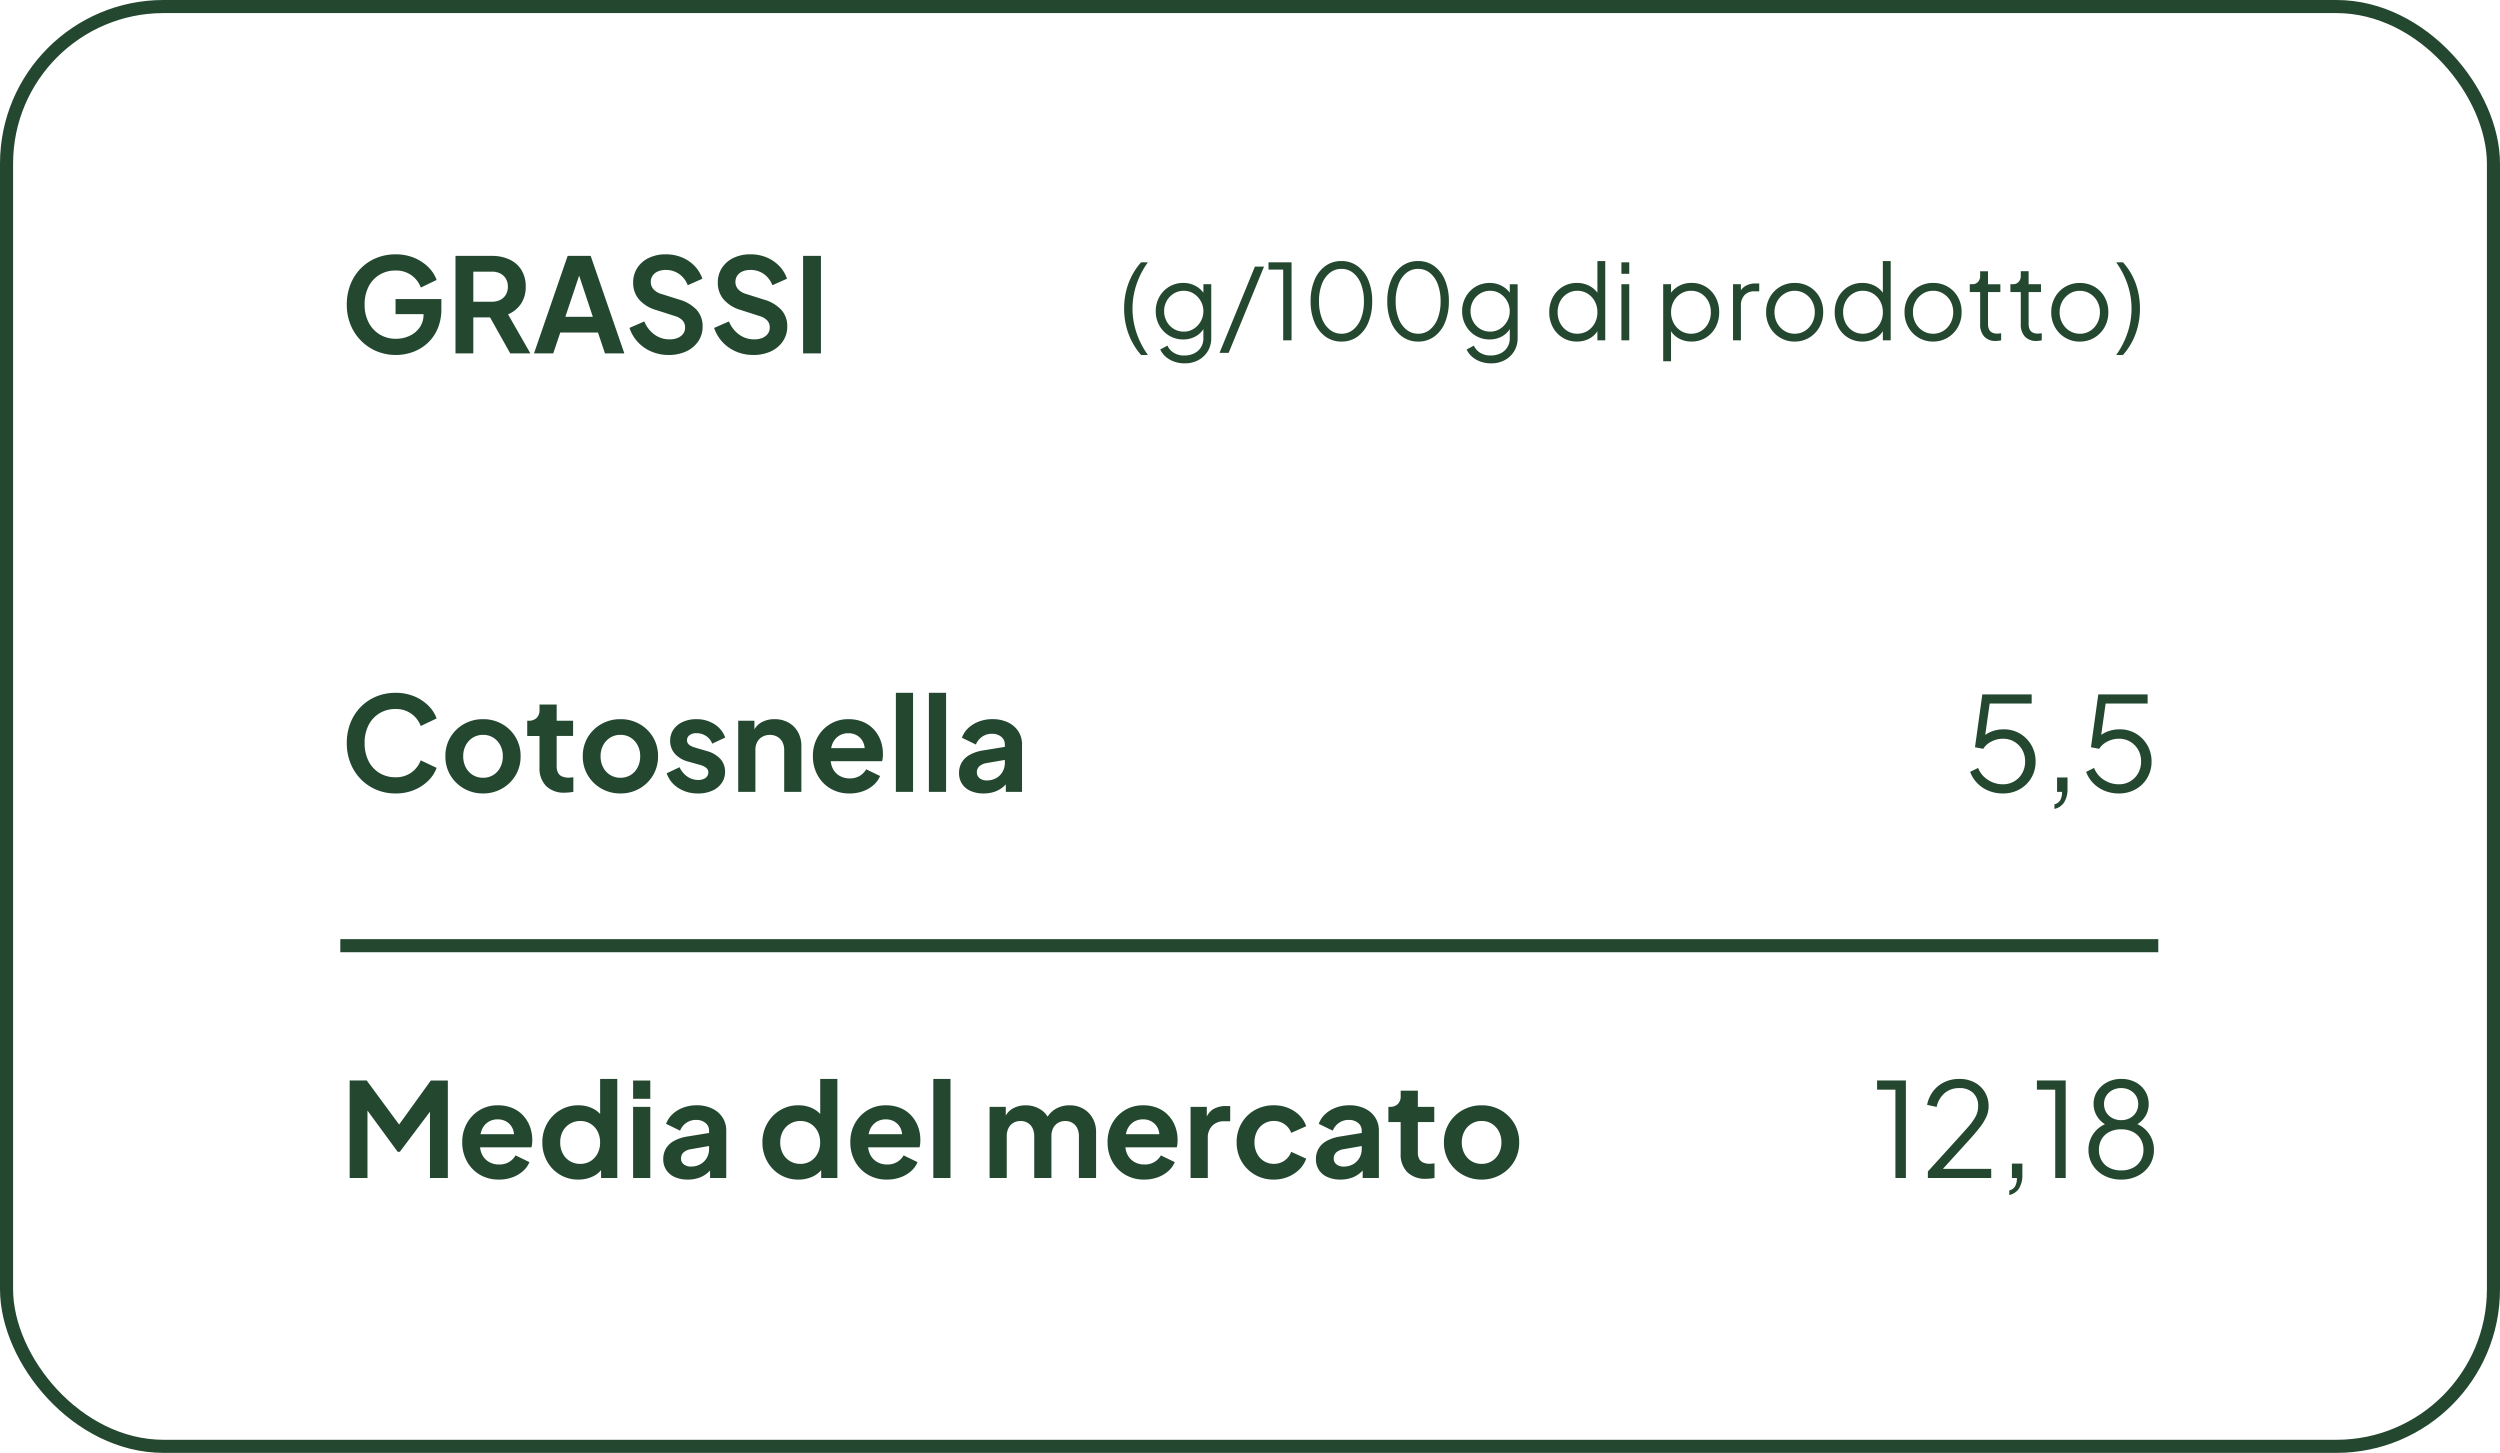 <svg xmlns="http://www.w3.org/2000/svg" width="382" height="222" viewBox="0 0 382 222"><g id="Raggruppa_438" data-name="Raggruppa 438" transform="translate(8526.286 -16466.5)"><path id="Tracciato_784" data-name="Tracciato 784" d="M8.44.24A7.464,7.464,0,0,1,5.487-.338,7.176,7.176,0,0,1,3.122-1.953,7.439,7.439,0,0,1,1.553-4.39,8.147,8.147,0,0,1,.99-7.455a8.3,8.3,0,0,1,.555-3.072,7.268,7.268,0,0,1,1.563-2.44,7.117,7.117,0,0,1,2.365-1.6,7.588,7.588,0,0,1,2.967-.57,7.257,7.257,0,0,1,2.865.54,6.68,6.68,0,0,1,2.153,1.427,5.229,5.229,0,0,1,1.258,1.948l-2.43,1.155a4.007,4.007,0,0,0-1.425-1.865,3.992,3.992,0,0,0-2.42-.73,4.608,4.608,0,0,0-2.47.66A4.483,4.483,0,0,0,4.307-10.18a5.936,5.936,0,0,0-.592,2.725,5.987,5.987,0,0,0,.592,2.73A4.451,4.451,0,0,0,5.97-2.892a4.622,4.622,0,0,0,2.47.658,4,4,0,0,0,2.42-.727,3.992,3.992,0,0,0,1.425-1.862l2.43,1.155a5.238,5.238,0,0,1-1.258,1.943A6.68,6.68,0,0,1,11.3-.3,7.257,7.257,0,0,1,8.44.24Zm13.375,0a5.8,5.8,0,0,1-2.9-.738A5.613,5.613,0,0,1,16.83-2.52a5.542,5.542,0,0,1-.775-2.92,5.523,5.523,0,0,1,.772-2.92A5.624,5.624,0,0,1,18.9-10.373a5.811,5.811,0,0,1,2.91-.737,5.785,5.785,0,0,1,2.9.735,5.6,5.6,0,0,1,2.068,2.01,5.546,5.546,0,0,1,.77,2.925,5.538,5.538,0,0,1-.778,2.925A5.635,5.635,0,0,1,24.7-.5,5.755,5.755,0,0,1,21.815.24Zm0-2.4a2.891,2.891,0,0,0,1.56-.42A2.953,2.953,0,0,0,24.44-3.745a3.6,3.6,0,0,0,.39-1.7,3.526,3.526,0,0,0-.39-1.682,3.031,3.031,0,0,0-1.065-1.16,2.853,2.853,0,0,0-1.56-.427,2.891,2.891,0,0,0-1.567.427,3.03,3.03,0,0,0-1.075,1.16A3.507,3.507,0,0,0,18.78-5.44a3.581,3.581,0,0,0,.393,1.7A2.952,2.952,0,0,0,20.247-2.58,2.93,2.93,0,0,0,21.815-2.16ZM34.305.12A3.864,3.864,0,0,1,31.448-.892a3.843,3.843,0,0,1-1.013-2.842v-4.81H28.56V-10.87h.2A1.7,1.7,0,0,0,30-11.3a1.639,1.639,0,0,0,.438-1.227v-.825H33.06v2.48h2.51v2.325H33.06v4.66a2.077,2.077,0,0,0,.19.935,1.242,1.242,0,0,0,.6.575,2.44,2.44,0,0,0,1.042.2,3.245,3.245,0,0,0,.335-.02l.38-.04V0q-.285.045-.645.082A6.41,6.41,0,0,1,34.305.12Zm8.5.12a5.8,5.8,0,0,1-2.9-.738A5.613,5.613,0,0,1,37.825-2.52a5.542,5.542,0,0,1-.775-2.92,5.523,5.523,0,0,1,.772-2.92A5.624,5.624,0,0,1,39.9-10.373a5.811,5.811,0,0,1,2.91-.737,5.785,5.785,0,0,1,2.9.735,5.6,5.6,0,0,1,2.068,2.01,5.546,5.546,0,0,1,.77,2.925,5.538,5.538,0,0,1-.778,2.925A5.635,5.635,0,0,1,45.7-.5,5.755,5.755,0,0,1,42.81.24Zm0-2.4a2.891,2.891,0,0,0,1.56-.42,2.953,2.953,0,0,0,1.065-1.165,3.6,3.6,0,0,0,.39-1.7,3.526,3.526,0,0,0-.39-1.682,3.031,3.031,0,0,0-1.065-1.16,2.853,2.853,0,0,0-1.56-.427,2.891,2.891,0,0,0-1.567.427,3.03,3.03,0,0,0-1.075,1.16,3.507,3.507,0,0,0-.393,1.682,3.581,3.581,0,0,0,.393,1.7A2.952,2.952,0,0,0,41.243-2.58,2.93,2.93,0,0,0,42.81-2.16ZM54.67.24a5.443,5.443,0,0,1-3.022-.833A4.283,4.283,0,0,1,49.87-2.84l1.965-.93a3.546,3.546,0,0,0,1.178,1.425,2.838,2.838,0,0,0,1.657.52,1.869,1.869,0,0,0,1.14-.312,1,1,0,0,0,.42-.848.815.815,0,0,0-.17-.53,1.433,1.433,0,0,0-.455-.36,3.107,3.107,0,0,0-.635-.245l-1.78-.5a4.124,4.124,0,0,1-2.08-1.218A2.908,2.908,0,0,1,50.4-7.785a3.013,3.013,0,0,1,.51-1.745,3.384,3.384,0,0,1,1.42-1.163,4.924,4.924,0,0,1,2.075-.417,5.037,5.037,0,0,1,2.725.74A4,4,0,0,1,58.81-8.3l-1.985.93a2.387,2.387,0,0,0-.94-1.17A2.647,2.647,0,0,0,54.4-8.97a1.666,1.666,0,0,0-1.042.3.942.942,0,0,0-.382.785.838.838,0,0,0,.16.515,1.228,1.228,0,0,0,.455.36,4.261,4.261,0,0,0,.665.255L56-6.24a4.336,4.336,0,0,1,2.068,1.2,2.839,2.839,0,0,1,.722,1.963,2.947,2.947,0,0,1-.52,1.73A3.462,3.462,0,0,1,56.83-.18,5.16,5.16,0,0,1,54.67.24ZM60.8,0V-10.87h2.475v2.14l-.205-.38a2.866,2.866,0,0,1,1.25-1.5,3.949,3.949,0,0,1,2.02-.5,4.293,4.293,0,0,1,2.14.52,3.735,3.735,0,0,1,1.447,1.445A4.286,4.286,0,0,1,70.45-7V0H67.825V-6.38a2.6,2.6,0,0,0-.275-1.24,1.992,1.992,0,0,0-.771-.8,2.238,2.238,0,0,0-1.142-.288,2.286,2.286,0,0,0-1.151.288,1.989,1.989,0,0,0-.783.8,2.585,2.585,0,0,0-.278,1.237V0ZM77.815.24a5.594,5.594,0,0,1-2.942-.76A5.3,5.3,0,0,1,72.91-2.575a5.968,5.968,0,0,1-.7-2.885,5.816,5.816,0,0,1,.718-2.907,5.382,5.382,0,0,1,1.94-2.008,5.247,5.247,0,0,1,2.757-.735,5.7,5.7,0,0,1,2.243.415,4.717,4.717,0,0,1,1.655,1.153A5.106,5.106,0,0,1,82.555-7.85,5.836,5.836,0,0,1,82.91-5.8q0,.29-.028.585a2.656,2.656,0,0,1-.1.525h-8.4v-2h6.91l-1.245.93a2.881,2.881,0,0,0-.077-1.64,2.358,2.358,0,0,0-.885-1.14,2.523,2.523,0,0,0-1.463-.42,2.614,2.614,0,0,0-1.467.415,2.586,2.586,0,0,0-.963,1.2,4.219,4.219,0,0,0-.26,1.9A3.472,3.472,0,0,0,75.2-3.668a2.67,2.67,0,0,0,1.04,1.185,3,3,0,0,0,1.6.422,2.887,2.887,0,0,0,1.522-.38,2.811,2.811,0,0,0,.993-1.01l2.12,1.025a3.715,3.715,0,0,1-1,1.383A5,5,0,0,1,79.863-.1,5.937,5.937,0,0,1,77.815.24ZM84.89,0V-15.14h2.625V0Zm5.045,0V-15.14H92.56V0ZM98.29.24a4.777,4.777,0,0,1-1.985-.383A2.985,2.985,0,0,1,95-1.227a2.957,2.957,0,0,1-.46-1.658,3.164,3.164,0,0,1,.405-1.6,3.238,3.238,0,0,1,1.247-1.185,6.212,6.212,0,0,1,2.112-.68l3.555-.58v1.99L98.8-4.41a2.277,2.277,0,0,0-1.152.493,1.22,1.22,0,0,0-.382.942,1.074,1.074,0,0,0,.427.89,1.686,1.686,0,0,0,1.073.335,2.879,2.879,0,0,0,1.455-.358,2.552,2.552,0,0,0,.973-.97,2.693,2.693,0,0,0,.347-1.352V-7.24A1.476,1.476,0,0,0,101-8.41a2.156,2.156,0,0,0-1.452-.465,2.518,2.518,0,0,0-1.488.453,2.644,2.644,0,0,0-.942,1.187l-2.14-1.04a3.781,3.781,0,0,1,1-1.5,4.9,4.9,0,0,1,1.633-.987,5.791,5.791,0,0,1,2.04-.352,5.382,5.382,0,0,1,2.353.49,3.833,3.833,0,0,1,1.592,1.36,3.6,3.6,0,0,1,.57,2.02V0H101.69V-1.855l.565-.035a4.681,4.681,0,0,1-1.012,1.165,4.128,4.128,0,0,1-1.32.72A5.155,5.155,0,0,1,98.29.24Z" transform="translate(-8474.286 16587.5)" fill="#244730"></path><path id="Tracciato_783" data-name="Tracciato 783" d="M8.5.24A7.518,7.518,0,0,1,5.54-.338,7.322,7.322,0,0,1,3.153-1.953,7.417,7.417,0,0,1,1.56-4.39,8.053,8.053,0,0,1,.99-7.455a8.3,8.3,0,0,1,.555-3.072,7.268,7.268,0,0,1,1.563-2.44,7.117,7.117,0,0,1,2.365-1.6,7.588,7.588,0,0,1,2.967-.57,7.257,7.257,0,0,1,2.865.54,6.68,6.68,0,0,1,2.153,1.427,5.229,5.229,0,0,1,1.258,1.948L12.3-10.06a3.977,3.977,0,0,0-1.428-1.877,4.03,4.03,0,0,0-2.432-.727,4.608,4.608,0,0,0-2.47.66A4.483,4.483,0,0,0,4.307-10.18a5.936,5.936,0,0,0-.592,2.725,5.8,5.8,0,0,0,.615,2.73A4.589,4.589,0,0,0,6.023-2.892,4.66,4.66,0,0,0,8.5-2.235a4.84,4.84,0,0,0,2.09-.453,3.843,3.843,0,0,0,1.543-1.285,3.353,3.353,0,0,0,.582-1.973V-7.08L13.96-6H8.44V-8.3h7v1.5a7.52,7.52,0,0,1-.58,3.05,6.412,6.412,0,0,1-1.568,2.212A6.625,6.625,0,0,1,11.06-.205,7.551,7.551,0,0,1,8.5.24ZM17.6,0V-14.9H23.15a6.263,6.263,0,0,1,2.688.547,4.235,4.235,0,0,1,1.83,1.6,4.716,4.716,0,0,1,.663,2.562A4.56,4.56,0,0,1,27.6-7.573a4.363,4.363,0,0,1-1.972,1.6L29.045,0h-3.08L22.3-6.54l1.77,1.04H20.32V0ZM20.32-7.9h2.865a2.676,2.676,0,0,0,1.275-.287,2.1,2.1,0,0,0,.843-.8,2.339,2.339,0,0,0,.3-1.2,2.356,2.356,0,0,0-.3-1.215,2.1,2.1,0,0,0-.843-.8,2.676,2.676,0,0,0-1.275-.287H20.32ZM29.595,0l5.14-14.9h3.52L43.4,0H40.44L39.37-3.19H33.61L32.535,0Zm4.79-5.59h4.2L36.12-13.01h.75ZM50.165.24a6.6,6.6,0,0,1-2.618-.518,6.044,6.044,0,0,1-2.08-1.45,5.9,5.9,0,0,1-1.283-2.168l2.265-.99a4.616,4.616,0,0,0,1.568,2.018,3.872,3.872,0,0,0,2.3.722,3.134,3.134,0,0,0,1.247-.227A1.947,1.947,0,0,0,52.385-3a1.559,1.559,0,0,0,.295-.947,1.558,1.558,0,0,0-.39-1.092,2.609,2.609,0,0,0-1.18-.673l-2.86-.92a5.425,5.425,0,0,1-2.618-1.622,3.863,3.863,0,0,1-.887-2.543,4.072,4.072,0,0,1,.632-2.262A4.271,4.271,0,0,1,47.14-14.59a5.846,5.846,0,0,1,2.59-.55,6.343,6.343,0,0,1,2.463.468,5.733,5.733,0,0,1,1.93,1.3,5.263,5.263,0,0,1,1.2,1.96l-2.24.995a3.655,3.655,0,0,0-1.317-1.722,3.477,3.477,0,0,0-2.033-.613,3.017,3.017,0,0,0-1.2.225,1.819,1.819,0,0,0-.807.642,1.674,1.674,0,0,0-.285.968,1.65,1.65,0,0,0,.4,1.1,2.528,2.528,0,0,0,1.21.73l2.735.865a5.763,5.763,0,0,1,2.682,1.59,3.7,3.7,0,0,1,.893,2.52A3.954,3.954,0,0,1,54.7-1.86,4.473,4.473,0,0,1,52.87-.317,6.2,6.2,0,0,1,50.165.24ZM63.1.24a6.6,6.6,0,0,1-2.618-.518,6.044,6.044,0,0,1-2.08-1.45A5.9,5.9,0,0,1,57.12-3.895l2.265-.99a4.616,4.616,0,0,0,1.568,2.018,3.872,3.872,0,0,0,2.3.722A3.134,3.134,0,0,0,64.5-2.372,1.947,1.947,0,0,0,65.32-3a1.559,1.559,0,0,0,.295-.947,1.558,1.558,0,0,0-.39-1.092,2.609,2.609,0,0,0-1.18-.673l-2.86-.92a5.425,5.425,0,0,1-2.618-1.622A3.863,3.863,0,0,1,57.68-10.8a4.072,4.072,0,0,1,.632-2.262,4.271,4.271,0,0,1,1.762-1.528,5.846,5.846,0,0,1,2.59-.55,6.343,6.343,0,0,1,2.463.468,5.733,5.733,0,0,1,1.93,1.3,5.262,5.262,0,0,1,1.2,1.96l-2.24.995A3.655,3.655,0,0,0,64.7-12.142a3.477,3.477,0,0,0-2.033-.613,3.017,3.017,0,0,0-1.2.225,1.819,1.819,0,0,0-.807.642,1.674,1.674,0,0,0-.285.968,1.65,1.65,0,0,0,.4,1.1,2.528,2.528,0,0,0,1.21.73l2.735.865A5.764,5.764,0,0,1,67.4-6.64a3.7,3.7,0,0,1,.893,2.52,3.954,3.954,0,0,1-.662,2.26A4.473,4.473,0,0,1,65.805-.317,6.2,6.2,0,0,1,63.1.24ZM70.715,0V-14.9H73.44V0Z" transform="translate(-8474.286 16520.5)" fill="#244730"></path><path id="Tracciato_786" data-name="Tracciato 786" d="M6.04.24a5.686,5.686,0,0,1-2.15-.4A5.145,5.145,0,0,1,2.16-1.3,4.849,4.849,0,0,1,1.04-3.06l1.22-.6A3.766,3.766,0,0,0,3.77-1.83a4.141,4.141,0,0,0,2.27.67,3.346,3.346,0,0,0,1.75-.46A3.3,3.3,0,0,0,9-2.87a3.575,3.575,0,0,0,.44-1.77,3.537,3.537,0,0,0-.45-1.8A3.347,3.347,0,0,0,7.78-7.67a3.311,3.311,0,0,0-1.72-.45,3.737,3.737,0,0,0-1.81.45A3.041,3.041,0,0,0,3.04-6.58L1.78-6.82,2.9-14.9h7.54v1.4H3.48l.62-.54L3.2-7.68l-.62-.28A3.985,3.985,0,0,1,4.22-9.19a5.2,5.2,0,0,1,1.92-.37,4.785,4.785,0,0,1,2.54.67,4.866,4.866,0,0,1,1.73,1.78,4.916,4.916,0,0,1,.63,2.47,4.835,4.835,0,0,1-.65,2.49A4.722,4.722,0,0,1,8.61-.4,5.123,5.123,0,0,1,6.04.24ZM13.92,2.6V1.9a1.4,1.4,0,0,0,.88-.62A2.464,2.464,0,0,0,15.08,0h-.76V-2.2h1.6V-.52a3.864,3.864,0,0,1-.5,2.09A2.338,2.338,0,0,1,13.92,2.6ZM23.76.24a5.686,5.686,0,0,1-2.15-.4A5.145,5.145,0,0,1,19.88-1.3a4.849,4.849,0,0,1-1.12-1.76l1.22-.6a3.766,3.766,0,0,0,1.51,1.83,4.141,4.141,0,0,0,2.27.67,3.346,3.346,0,0,0,1.75-.46,3.3,3.3,0,0,0,1.21-1.25,3.575,3.575,0,0,0,.44-1.77,3.537,3.537,0,0,0-.45-1.8A3.347,3.347,0,0,0,25.5-7.67a3.311,3.311,0,0,0-1.72-.45,3.737,3.737,0,0,0-1.81.45,3.041,3.041,0,0,0-1.21,1.09L19.5-6.82l1.12-8.08h7.54v1.4H21.2l.62-.54-.9,6.36-.62-.28a3.985,3.985,0,0,1,1.64-1.23,5.2,5.2,0,0,1,1.92-.37,4.785,4.785,0,0,1,2.54.67,4.866,4.866,0,0,1,1.73,1.78,4.916,4.916,0,0,1,.63,2.47,4.835,4.835,0,0,1-.65,2.49A4.722,4.722,0,0,1,26.33-.4,5.123,5.123,0,0,1,23.76.24Z" transform="translate(-8226.287 16587.5)" fill="#244730"></path><path id="Tracciato_787" data-name="Tracciato 787" d="M3.62,0V-13.5H.82v-1.4h4.4V0ZM8.58,0V-1l4.16-4.58q1.22-1.34,1.99-2.22a8.65,8.65,0,0,0,1.15-1.6,3.291,3.291,0,0,0,.38-1.56,2.664,2.664,0,0,0-.78-2.06,2.946,2.946,0,0,0-2.08-.72,3.392,3.392,0,0,0-2.25.76,3.8,3.8,0,0,0-1.23,2.12l-1.46-.32a5.129,5.129,0,0,1,.94-2.1,4.675,4.675,0,0,1,1.7-1.37,5.2,5.2,0,0,1,2.28-.49,4.852,4.852,0,0,1,2.34.54,4.045,4.045,0,0,1,1.57,1.48,4.083,4.083,0,0,1,.57,2.16,3.916,3.916,0,0,1-.35,1.62,8.4,8.4,0,0,1-1.05,1.68q-.7.9-1.8,2.1L10.88-1.4h7.38V0ZM21.02,2.6V1.9a1.4,1.4,0,0,0,.88-.62A2.464,2.464,0,0,0,22.18,0h-.76V-2.2h1.6V-.52a3.864,3.864,0,0,1-.5,2.09A2.338,2.338,0,0,1,21.02,2.6ZM28.04,0V-13.5h-2.8v-1.4h4.4V0ZM38.12.24a5.47,5.47,0,0,1-2.57-.59,4.547,4.547,0,0,1-1.78-1.62,4.274,4.274,0,0,1-.65-2.33,4.226,4.226,0,0,1,.81-2.54A4.2,4.2,0,0,1,36.12-8.4v.42a3.577,3.577,0,0,1-1.64-1.37,3.564,3.564,0,0,1-.58-1.95,3.512,3.512,0,0,1,.56-1.96,4.052,4.052,0,0,1,1.51-1.37,4.473,4.473,0,0,1,2.15-.51,4.605,4.605,0,0,1,2.16.49,3.811,3.811,0,0,1,1.49,1.36,3.644,3.644,0,0,1,.55,1.99,3.421,3.421,0,0,1-.6,1.99,3.889,3.889,0,0,1-1.58,1.33l-.02-.42a4.2,4.2,0,0,1,2.19,1.56,4.226,4.226,0,0,1,.81,2.54,4.274,4.274,0,0,1-.65,2.33A4.547,4.547,0,0,1,40.69-.35,5.47,5.47,0,0,1,38.12.24Zm0-1.4a3.849,3.849,0,0,0,1.78-.39,2.918,2.918,0,0,0,1.19-1.1,3.122,3.122,0,0,0,.43-1.65,3.122,3.122,0,0,0-.43-1.65,2.918,2.918,0,0,0-1.19-1.1,3.849,3.849,0,0,0-1.78-.39,3.911,3.911,0,0,0-1.79.39,2.837,2.837,0,0,0-1.19,1.1,3.18,3.18,0,0,0-.42,1.65,3.18,3.18,0,0,0,.42,1.65,2.837,2.837,0,0,0,1.19,1.1A3.911,3.911,0,0,0,38.12-1.16Zm0-7.68a2.756,2.756,0,0,0,1.32-.31,2.455,2.455,0,0,0,.93-.86,2.351,2.351,0,0,0,.35-1.29,2.3,2.3,0,0,0-.35-1.28,2.483,2.483,0,0,0-.93-.85,2.756,2.756,0,0,0-1.32-.31,2.816,2.816,0,0,0-1.33.31,2.463,2.463,0,0,0-.94.85,2.3,2.3,0,0,0-.35,1.28,2.351,2.351,0,0,0,.35,1.29,2.436,2.436,0,0,0,.94.86A2.816,2.816,0,0,0,38.12-8.84Z" transform="translate(-8240.287 16646.5)" fill="#244730"></path><path id="Tracciato_785" data-name="Tracciato 785" d="M3.36,2.24A10.224,10.224,0,0,1,1.432-1.008a11.05,11.05,0,0,1-.664-3.84A11.03,11.03,0,0,1,1.432-8.7,10.055,10.055,0,0,1,3.36-11.92H4.4A12.6,12.6,0,0,0,2.648-8.512a11.564,11.564,0,0,0-.6,3.664,11.564,11.564,0,0,0,.6,3.664A12.849,12.849,0,0,0,4.4,2.24Zm6.656,1.28a4.7,4.7,0,0,1-1.624-.272A3.982,3.982,0,0,1,7.112,2.5a3.282,3.282,0,0,1-.824-1.1l1.1-.592A2.435,2.435,0,0,0,8.3,1.872a2.917,2.917,0,0,0,1.68.448,3.383,3.383,0,0,0,1.44-.3,2.537,2.537,0,0,0,1.056-.9,2.541,2.541,0,0,0,.4-1.456v-1.9l.192.176A3.227,3.227,0,0,1,11.744-.632a3.8,3.8,0,0,1-1.92.5A4.117,4.117,0,0,1,7.664-.7a4.163,4.163,0,0,1-1.512-1.56A4.387,4.387,0,0,1,5.6-4.448,4.374,4.374,0,0,1,6.152-6.64a4.2,4.2,0,0,1,1.5-1.552,4.1,4.1,0,0,1,2.168-.576,3.81,3.81,0,0,1,1.9.48,3.628,3.628,0,0,1,1.352,1.3l-.192.336v-1.92h1.2v8.24a3.783,3.783,0,0,1-.52,1.976,3.724,3.724,0,0,1-1.44,1.376A4.307,4.307,0,0,1,10.016,3.52ZM9.888-1.328a2.76,2.76,0,0,0,1.5-.424,3.2,3.2,0,0,0,1.08-1.136,3.083,3.083,0,0,0,.408-1.56,3.083,3.083,0,0,0-.408-1.56,3.2,3.2,0,0,0-1.08-1.136,2.76,2.76,0,0,0-1.5-.424,2.869,2.869,0,0,0-1.536.424,3.044,3.044,0,0,0-1.08,1.128A3.168,3.168,0,0,0,6.88-4.448a3.181,3.181,0,0,0,.392,1.56A3.047,3.047,0,0,0,8.344-1.752,2.857,2.857,0,0,0,9.888-1.328ZM15.344,1.92l5.408-13.184h1.392L16.736,1.92ZM25.072,0V-10.8h-2.24v-1.12h3.52V0Zm8.912.192a4.084,4.084,0,0,1-2.472-.776,5.062,5.062,0,0,1-1.656-2.16,8.145,8.145,0,0,1-.592-3.224,8.145,8.145,0,0,1,.592-3.224A5.031,5.031,0,0,1,31.5-11.344a4.078,4.078,0,0,1,2.464-.768,4.078,4.078,0,0,1,2.464.768A5.031,5.031,0,0,1,38.08-9.192a8.145,8.145,0,0,1,.592,3.224,8.3,8.3,0,0,1-.584,3.232,4.969,4.969,0,0,1-1.64,2.16A4.078,4.078,0,0,1,33.984.192Zm0-1.2a2.757,2.757,0,0,0,1.792-.624,4.08,4.08,0,0,0,1.2-1.736,7.159,7.159,0,0,0,.432-2.6,7.159,7.159,0,0,0-.432-2.6,4.019,4.019,0,0,0-1.2-1.728,2.8,2.8,0,0,0-1.808-.616,2.78,2.78,0,0,0-1.792.616,4.019,4.019,0,0,0-1.2,1.728,7.159,7.159,0,0,0-.432,2.6,7.175,7.175,0,0,0,.432,2.592,4.043,4.043,0,0,0,1.208,1.744A2.789,2.789,0,0,0,33.984-1.008ZM45.7.192a4.084,4.084,0,0,1-2.472-.776,5.062,5.062,0,0,1-1.656-2.16,8.145,8.145,0,0,1-.592-3.224,8.145,8.145,0,0,1,.592-3.224,5.031,5.031,0,0,1,1.648-2.152,4.078,4.078,0,0,1,2.464-.768,4.078,4.078,0,0,1,2.464.768,5.031,5.031,0,0,1,1.648,2.152,8.145,8.145,0,0,1,.592,3.224A8.3,8.3,0,0,1,49.8-2.736a4.969,4.969,0,0,1-1.64,2.16A4.078,4.078,0,0,1,45.7.192Zm0-1.2a2.757,2.757,0,0,0,1.792-.624,4.08,4.08,0,0,0,1.2-1.736,7.159,7.159,0,0,0,.432-2.6,7.159,7.159,0,0,0-.432-2.6,4.019,4.019,0,0,0-1.2-1.728,2.8,2.8,0,0,0-1.808-.616,2.78,2.78,0,0,0-1.792.616,4.019,4.019,0,0,0-1.2,1.728,7.159,7.159,0,0,0-.432,2.6,7.175,7.175,0,0,0,.432,2.592A4.043,4.043,0,0,0,43.9-1.632,2.789,2.789,0,0,0,45.7-1.008ZM56.832,3.52a4.7,4.7,0,0,1-1.624-.272,3.982,3.982,0,0,1-1.28-.744,3.282,3.282,0,0,1-.824-1.1l1.1-.592a2.435,2.435,0,0,0,.912,1.056,2.917,2.917,0,0,0,1.68.448,3.383,3.383,0,0,0,1.44-.3,2.537,2.537,0,0,0,1.056-.9,2.541,2.541,0,0,0,.4-1.456v-1.9l.192.176A3.227,3.227,0,0,1,58.56-.632a3.8,3.8,0,0,1-1.92.5A4.117,4.117,0,0,1,54.48-.7a4.163,4.163,0,0,1-1.512-1.56,4.387,4.387,0,0,1-.552-2.184,4.374,4.374,0,0,1,.552-2.192,4.2,4.2,0,0,1,1.5-1.552,4.1,4.1,0,0,1,2.168-.576,3.81,3.81,0,0,1,1.9.48,3.628,3.628,0,0,1,1.352,1.3l-.192.336v-1.92h1.2v8.24a3.783,3.783,0,0,1-.52,1.976,3.724,3.724,0,0,1-1.44,1.376A4.307,4.307,0,0,1,56.832,3.52ZM56.7-1.328a2.76,2.76,0,0,0,1.5-.424,3.2,3.2,0,0,0,1.08-1.136,3.083,3.083,0,0,0,.408-1.56,3.083,3.083,0,0,0-.408-1.56,3.2,3.2,0,0,0-1.08-1.136,2.76,2.76,0,0,0-1.5-.424,2.869,2.869,0,0,0-1.536.424,3.044,3.044,0,0,0-1.08,1.128A3.168,3.168,0,0,0,53.7-4.448a3.181,3.181,0,0,0,.392,1.56A3.047,3.047,0,0,0,55.16-1.752,2.857,2.857,0,0,0,56.7-1.328ZM69.952.192a4.073,4.073,0,0,1-2.16-.584,4.158,4.158,0,0,1-1.512-1.6,4.731,4.731,0,0,1-.552-2.3,4.718,4.718,0,0,1,.552-2.3,4.194,4.194,0,0,1,1.5-1.592,4.062,4.062,0,0,1,2.168-.584,3.984,3.984,0,0,1,1.968.48,3.612,3.612,0,0,1,1.36,1.3l-.192.336v-5.456h1.2V0h-1.2V-1.92l.192.176A3.215,3.215,0,0,1,71.944-.312,3.964,3.964,0,0,1,69.952.192Zm.064-1.2a2.9,2.9,0,0,0,1.56-.432,3.124,3.124,0,0,0,1.1-1.176,3.419,3.419,0,0,0,.408-1.672A3.419,3.419,0,0,0,72.68-5.96a3.124,3.124,0,0,0-1.1-1.176,2.9,2.9,0,0,0-1.56-.432,2.829,2.829,0,0,0-1.536.432A3.039,3.039,0,0,0,67.4-5.968a3.519,3.519,0,0,0-.392,1.68A3.531,3.531,0,0,0,67.4-2.616,3.045,3.045,0,0,0,68.472-1.44,2.818,2.818,0,0,0,70.016-1.008ZM76.752,0V-8.576h1.2V0Zm0-10.16v-1.76h1.2v1.76ZM83.136,3.2V-8.576h1.2v1.92l-.192-.336a3.755,3.755,0,0,1,1.368-1.3,3.938,3.938,0,0,1,1.96-.48,4.062,4.062,0,0,1,2.168.584,4.194,4.194,0,0,1,1.5,1.592,4.718,4.718,0,0,1,.552,2.3,4.731,4.731,0,0,1-.552,2.3,4.178,4.178,0,0,1-1.5,1.6,4.062,4.062,0,0,1-2.168.584,3.964,3.964,0,0,1-1.992-.5,3.215,3.215,0,0,1-1.336-1.432l.192-.176V3.2Zm4.272-4.208a2.818,2.818,0,0,0,1.544-.432,3.045,3.045,0,0,0,1.072-1.176,3.531,3.531,0,0,0,.392-1.672,3.519,3.519,0,0,0-.392-1.68,3.06,3.06,0,0,0-1.072-1.168,2.818,2.818,0,0,0-1.544-.432,2.9,2.9,0,0,0-1.56.432,3.124,3.124,0,0,0-1.1,1.176,3.419,3.419,0,0,0-.408,1.672,3.419,3.419,0,0,0,.408,1.672,3.124,3.124,0,0,0,1.1,1.176A2.9,2.9,0,0,0,87.408-1.008ZM93.808,0V-8.576h1.2v1.408l-.16-.208a2.247,2.247,0,0,1,.92-.96,2.971,2.971,0,0,1,1.5-.352h.544v1.2h-.752a1.981,1.981,0,0,0-1.488.576,2.245,2.245,0,0,0-.56,1.632V0Zm9.424.192a4.271,4.271,0,0,1-2.208-.584,4.321,4.321,0,0,1-1.576-1.6A4.555,4.555,0,0,1,98.864-4.3a4.529,4.529,0,0,1,.576-2.288A4.3,4.3,0,0,1,101-8.184a4.289,4.289,0,0,1,2.232-.584,4.335,4.335,0,0,1,2.232.576,4.177,4.177,0,0,1,1.552,1.584,4.612,4.612,0,0,1,.568,2.3,4.538,4.538,0,0,1-.592,2.328,4.34,4.34,0,0,1-1.576,1.592A4.243,4.243,0,0,1,103.232.192Zm0-1.2a2.9,2.9,0,0,0,1.56-.432,3.109,3.109,0,0,0,1.1-1.184A3.465,3.465,0,0,0,106.3-4.3a3.374,3.374,0,0,0-.408-1.664,3.141,3.141,0,0,0-1.1-1.168,2.9,2.9,0,0,0-1.56-.432,2.9,2.9,0,0,0-1.56.432,3.2,3.2,0,0,0-1.112,1.168,3.322,3.322,0,0,0-.416,1.664,3.412,3.412,0,0,0,.416,1.68,3.17,3.17,0,0,0,1.112,1.184A2.9,2.9,0,0,0,103.232-1.008Zm10.336,1.2a4.073,4.073,0,0,1-2.16-.584,4.158,4.158,0,0,1-1.512-1.6,4.731,4.731,0,0,1-.552-2.3,4.718,4.718,0,0,1,.552-2.3,4.194,4.194,0,0,1,1.5-1.592,4.062,4.062,0,0,1,2.168-.584,3.984,3.984,0,0,1,1.968.48,3.612,3.612,0,0,1,1.36,1.3l-.192.336v-5.456h1.2V0h-1.2V-1.92l.192.176A3.215,3.215,0,0,1,115.56-.312,3.964,3.964,0,0,1,113.568.192Zm.064-1.2a2.9,2.9,0,0,0,1.56-.432,3.124,3.124,0,0,0,1.1-1.176,3.419,3.419,0,0,0,.408-1.672A3.419,3.419,0,0,0,116.3-5.96a3.124,3.124,0,0,0-1.1-1.176,2.9,2.9,0,0,0-1.56-.432,2.829,2.829,0,0,0-1.536.432,3.039,3.039,0,0,0-1.08,1.168,3.519,3.519,0,0,0-.392,1.68,3.531,3.531,0,0,0,.392,1.672,3.045,3.045,0,0,0,1.072,1.176A2.818,2.818,0,0,0,113.632-1.008Zm10.752,1.2a4.271,4.271,0,0,1-2.208-.584,4.321,4.321,0,0,1-1.576-1.6,4.555,4.555,0,0,1-.584-2.312,4.529,4.529,0,0,1,.576-2.288,4.3,4.3,0,0,1,1.56-1.592,4.289,4.289,0,0,1,2.232-.584,4.335,4.335,0,0,1,2.232.576,4.177,4.177,0,0,1,1.552,1.584,4.611,4.611,0,0,1,.568,2.3,4.538,4.538,0,0,1-.592,2.328,4.339,4.339,0,0,1-1.576,1.592A4.243,4.243,0,0,1,124.384.192Zm0-1.2a2.9,2.9,0,0,0,1.56-.432,3.109,3.109,0,0,0,1.1-1.184,3.465,3.465,0,0,0,.408-1.68,3.374,3.374,0,0,0-.408-1.664,3.141,3.141,0,0,0-1.1-1.168,2.9,2.9,0,0,0-1.56-.432,2.9,2.9,0,0,0-1.56.432,3.2,3.2,0,0,0-1.112,1.168A3.322,3.322,0,0,0,121.3-4.3a3.412,3.412,0,0,0,.416,1.68,3.17,3.17,0,0,0,1.112,1.184A2.9,2.9,0,0,0,124.384-1.008ZM133.968.1a2.3,2.3,0,0,1-1.776-.672,2.719,2.719,0,0,1-.624-1.92v-4.88h-1.584v-1.2h.4a1.1,1.1,0,0,0,.864-.36,1.31,1.31,0,0,0,.32-.9v-.72h1.2v1.984h1.888v1.2h-1.888V-2.5a2.082,2.082,0,0,0,.128.76,1.045,1.045,0,0,0,.44.52,1.593,1.593,0,0,0,.84.192q.128,0,.3-.016t.3-.032V0a3.035,3.035,0,0,1-.432.072Q134.112.1,133.968.1Zm6.208,0A2.3,2.3,0,0,1,138.4-.576a2.719,2.719,0,0,1-.624-1.92v-4.88h-1.584v-1.2h.4a1.1,1.1,0,0,0,.864-.36,1.31,1.31,0,0,0,.32-.9v-.72h1.2v1.984h1.888v1.2h-1.888V-2.5a2.082,2.082,0,0,0,.128.76,1.045,1.045,0,0,0,.44.52,1.593,1.593,0,0,0,.84.192q.128,0,.3-.016t.3-.032V0a3.035,3.035,0,0,1-.432.072Q140.32.1,140.176.1Zm6.624.1a4.271,4.271,0,0,1-2.208-.584,4.321,4.321,0,0,1-1.576-1.6,4.555,4.555,0,0,1-.584-2.312,4.529,4.529,0,0,1,.576-2.288,4.3,4.3,0,0,1,1.56-1.592,4.289,4.289,0,0,1,2.232-.584,4.335,4.335,0,0,1,2.232.576,4.176,4.176,0,0,1,1.552,1.584,4.611,4.611,0,0,1,.568,2.3,4.538,4.538,0,0,1-.592,2.328,4.34,4.34,0,0,1-1.576,1.592A4.244,4.244,0,0,1,146.8.192Zm0-1.2a2.9,2.9,0,0,0,1.56-.432,3.109,3.109,0,0,0,1.1-1.184,3.465,3.465,0,0,0,.408-1.68,3.374,3.374,0,0,0-.408-1.664,3.141,3.141,0,0,0-1.1-1.168,2.9,2.9,0,0,0-1.56-.432,2.9,2.9,0,0,0-1.56.432,3.2,3.2,0,0,0-1.112,1.168,3.322,3.322,0,0,0-.416,1.664,3.412,3.412,0,0,0,.416,1.68A3.17,3.17,0,0,0,145.24-1.44,2.9,2.9,0,0,0,146.8-1.008Zm5.552,3.248A12.849,12.849,0,0,0,154.1-1.184a11.565,11.565,0,0,0,.6-3.664,11.565,11.565,0,0,0-.6-3.664,12.6,12.6,0,0,0-1.752-3.408h1.04A9.8,9.8,0,0,1,155.328-8.7a11.151,11.151,0,0,1,.656,3.848,11.171,11.171,0,0,1-.656,3.84,9.959,9.959,0,0,1-1.936,3.248Z" transform="translate(-8355.287 16518.5)" fill="#244730"></path><path id="Tracciato_788" data-name="Tracciato 788" d="M1.43,0V-14.9h2.6L9.615-7.32H8.37l5.46-7.58h2.6V0H13.7V-11.8l1.06.26L9.09-4H8.77L3.25-11.535l.9-.26V0ZM24.235.24a5.594,5.594,0,0,1-2.942-.76A5.3,5.3,0,0,1,19.33-2.575a5.968,5.968,0,0,1-.7-2.885,5.817,5.817,0,0,1,.717-2.907,5.382,5.382,0,0,1,1.94-2.008,5.247,5.247,0,0,1,2.757-.735,5.7,5.7,0,0,1,2.243.415,4.717,4.717,0,0,1,1.655,1.153A5.106,5.106,0,0,1,28.975-7.85,5.836,5.836,0,0,1,29.33-5.8q0,.29-.027.585a2.657,2.657,0,0,1-.1.525h-8.4v-2h6.91l-1.245.93a2.881,2.881,0,0,0-.077-1.64,2.358,2.358,0,0,0-.885-1.14,2.523,2.523,0,0,0-1.462-.42,2.614,2.614,0,0,0-1.468.415,2.586,2.586,0,0,0-.962,1.2,4.219,4.219,0,0,0-.26,1.9,3.472,3.472,0,0,0,.268,1.773,2.67,2.67,0,0,0,1.04,1.185,3,3,0,0,0,1.6.422,2.887,2.887,0,0,0,1.522-.38,2.811,2.811,0,0,0,.993-1.01L28.9-2.425a3.715,3.715,0,0,1-1,1.383A5,5,0,0,1,26.283-.1,5.937,5.937,0,0,1,24.235.24Zm12.14,0a5.344,5.344,0,0,1-2.82-.752A5.437,5.437,0,0,1,31.59-2.557a5.812,5.812,0,0,1-.72-2.878A5.748,5.748,0,0,1,31.6-8.323a5.522,5.522,0,0,1,1.97-2.035,5.284,5.284,0,0,1,2.792-.752,4.851,4.851,0,0,1,2.213.487A3.82,3.82,0,0,1,40.1-9.265l-.4.555v-6.43H42.32V0H39.845V-2.1l.27.52A3.581,3.581,0,0,1,38.557-.225,5.1,5.1,0,0,1,36.375.24Zm.29-2.4a2.93,2.93,0,0,0,1.567-.42,2.938,2.938,0,0,0,1.073-1.162,3.585,3.585,0,0,0,.39-1.693,3.585,3.585,0,0,0-.39-1.693A2.938,2.938,0,0,0,38.232-8.29a2.93,2.93,0,0,0-1.567-.42,2.984,2.984,0,0,0-1.583.427,2.981,2.981,0,0,0-1.1,1.16A3.518,3.518,0,0,0,33.6-5.435a3.566,3.566,0,0,0,.392,1.693A2.915,2.915,0,0,0,35.08-2.58,3.02,3.02,0,0,0,36.665-2.16ZM44.74,0V-10.87h2.625V0Zm0-12.1v-2.8h2.625v2.8ZM53.1.24A4.777,4.777,0,0,1,51.11-.142a2.985,2.985,0,0,1-1.305-1.085,2.957,2.957,0,0,1-.46-1.658,3.164,3.164,0,0,1,.4-1.6A3.238,3.238,0,0,1,51-5.675a6.212,6.212,0,0,1,2.112-.68l3.555-.58v1.99L53.6-4.41a2.277,2.277,0,0,0-1.153.493,1.22,1.22,0,0,0-.382.942,1.074,1.074,0,0,0,.428.89,1.686,1.686,0,0,0,1.072.335,2.879,2.879,0,0,0,1.455-.358A2.552,2.552,0,0,0,56-3.077a2.693,2.693,0,0,0,.347-1.352V-7.24A1.476,1.476,0,0,0,55.8-8.41a2.156,2.156,0,0,0-1.453-.465,2.518,2.518,0,0,0-1.487.453,2.644,2.644,0,0,0-.942,1.187l-2.14-1.04a3.781,3.781,0,0,1,1-1.5,4.9,4.9,0,0,1,1.632-.987,5.791,5.791,0,0,1,2.04-.352,5.382,5.382,0,0,1,2.353.49A3.833,3.833,0,0,1,58.4-9.26a3.6,3.6,0,0,1,.57,2.02V0H56.5V-1.855l.565-.035A4.681,4.681,0,0,1,56.048-.725a4.128,4.128,0,0,1-1.32.72A5.155,5.155,0,0,1,53.1.24ZM70,.24a5.344,5.344,0,0,1-2.82-.752A5.437,5.437,0,0,1,65.22-2.557a5.811,5.811,0,0,1-.72-2.878,5.748,5.748,0,0,1,.728-2.888,5.522,5.522,0,0,1,1.97-2.035,5.284,5.284,0,0,1,2.792-.752,4.851,4.851,0,0,1,2.213.487A3.82,3.82,0,0,1,73.73-9.265l-.4.555v-6.43H75.95V0H73.475V-2.1l.27.52A3.581,3.581,0,0,1,72.188-.225,5.1,5.1,0,0,1,70,.24Zm.29-2.4a2.93,2.93,0,0,0,1.568-.42,2.938,2.938,0,0,0,1.072-1.162,3.585,3.585,0,0,0,.39-1.693,3.585,3.585,0,0,0-.39-1.693A2.938,2.938,0,0,0,71.863-8.29a2.93,2.93,0,0,0-1.568-.42,2.984,2.984,0,0,0-1.582.427,2.981,2.981,0,0,0-1.1,1.16,3.518,3.518,0,0,0-.393,1.688,3.566,3.566,0,0,0,.393,1.693A2.915,2.915,0,0,0,68.71-2.58,3.02,3.02,0,0,0,70.295-2.16ZM83.535.24a5.594,5.594,0,0,1-2.942-.76A5.3,5.3,0,0,1,78.63-2.575a5.968,5.968,0,0,1-.7-2.885,5.816,5.816,0,0,1,.718-2.907,5.382,5.382,0,0,1,1.94-2.008,5.247,5.247,0,0,1,2.757-.735,5.7,5.7,0,0,1,2.243.415,4.717,4.717,0,0,1,1.655,1.153A5.106,5.106,0,0,1,88.275-7.85,5.836,5.836,0,0,1,88.63-5.8q0,.29-.028.585a2.656,2.656,0,0,1-.1.525h-8.4v-2h6.91l-1.245.93a2.881,2.881,0,0,0-.077-1.64,2.358,2.358,0,0,0-.885-1.14,2.523,2.523,0,0,0-1.463-.42,2.614,2.614,0,0,0-1.467.415,2.586,2.586,0,0,0-.963,1.2,4.219,4.219,0,0,0-.26,1.9,3.472,3.472,0,0,0,.267,1.773,2.67,2.67,0,0,0,1.04,1.185,3,3,0,0,0,1.6.422,2.887,2.887,0,0,0,1.522-.38,2.811,2.811,0,0,0,.993-1.01L88.2-2.425a3.715,3.715,0,0,1-1,1.383A5,5,0,0,1,85.583-.1,5.937,5.937,0,0,1,83.535.24ZM90.61,0V-15.14h2.625V0Zm8.6,0V-10.87h2.475v2.505l-.285-.4a2.775,2.775,0,0,1,1.2-1.76,3.865,3.865,0,0,1,2.128-.58,4.1,4.1,0,0,1,2.353.693A3.119,3.119,0,0,1,108.4-8.575l-.75.065a3.9,3.9,0,0,1,1.5-1.957,4.158,4.158,0,0,1,2.3-.642,4.087,4.087,0,0,1,2.065.52,3.8,3.8,0,0,1,1.438,1.445,4.244,4.244,0,0,1,.528,2.14V0h-2.625V-6.38a2.725,2.725,0,0,0-.26-1.24,1.957,1.957,0,0,0-.725-.8,2.069,2.069,0,0,0-1.11-.288,2.1,2.1,0,0,0-1.1.288,1.943,1.943,0,0,0-.74.8,2.707,2.707,0,0,0-.263,1.237V0H106.03V-6.38a2.725,2.725,0,0,0-.26-1.24,1.957,1.957,0,0,0-.725-.8,2.069,2.069,0,0,0-1.11-.288,2.092,2.092,0,0,0-1.105.288,1.949,1.949,0,0,0-.737.8,2.707,2.707,0,0,0-.263,1.237V0Zm23.64.24A5.594,5.594,0,0,1,119.9-.52a5.3,5.3,0,0,1-1.963-2.055,5.968,5.968,0,0,1-.7-2.885,5.816,5.816,0,0,1,.718-2.907,5.382,5.382,0,0,1,1.94-2.008,5.247,5.247,0,0,1,2.757-.735,5.7,5.7,0,0,1,2.243.415,4.717,4.717,0,0,1,1.655,1.153,5.106,5.106,0,0,1,1.032,1.692,5.836,5.836,0,0,1,.355,2.05q0,.29-.028.585a2.656,2.656,0,0,1-.1.525h-8.4v-2h6.91l-1.245.93A2.881,2.881,0,0,0,125-7.4a2.358,2.358,0,0,0-.885-1.14,2.523,2.523,0,0,0-1.463-.42,2.614,2.614,0,0,0-1.467.415,2.586,2.586,0,0,0-.963,1.2,4.219,4.219,0,0,0-.26,1.9,3.472,3.472,0,0,0,.267,1.773,2.67,2.67,0,0,0,1.04,1.185,3,3,0,0,0,1.6.422,2.887,2.887,0,0,0,1.522-.38,2.811,2.811,0,0,0,.993-1.01l2.12,1.025a3.715,3.715,0,0,1-1,1.383,5,5,0,0,1-1.615.943A5.937,5.937,0,0,1,122.845.24ZM129.92,0V-10.87H132.4v2.4l-.2-.35a2.777,2.777,0,0,1,1.18-1.7,3.781,3.781,0,0,1,1.945-.477h.65V-8.67h-.94a2.439,2.439,0,0,0-1.8.683,2.6,2.6,0,0,0-.685,1.927V0Zm12.725.24a5.666,5.666,0,0,1-2.908-.748,5.518,5.518,0,0,1-2.03-2.04,5.7,5.7,0,0,1-.747-2.907,5.692,5.692,0,0,1,.74-2.9,5.393,5.393,0,0,1,2.03-2.02,5.768,5.768,0,0,1,2.915-.737,5.713,5.713,0,0,1,2.165.4,5.212,5.212,0,0,1,1.725,1.12,4.219,4.219,0,0,1,1.05,1.68l-2.29,1.015a2.752,2.752,0,0,0-1.018-1.325,2.777,2.777,0,0,0-1.632-.495,2.814,2.814,0,0,0-1.52.418,2.915,2.915,0,0,0-1.055,1.16,3.634,3.634,0,0,0-.385,1.7,3.623,3.623,0,0,0,.385,1.693,2.933,2.933,0,0,0,1.055,1.162,2.8,2.8,0,0,0,1.52.42,2.756,2.756,0,0,0,1.637-.5,2.8,2.8,0,0,0,1.012-1.335l2.29,1.04a4.212,4.212,0,0,1-1.035,1.64,5.229,5.229,0,0,1-1.725,1.137A5.661,5.661,0,0,1,142.645.24Zm10.18,0a4.777,4.777,0,0,1-1.985-.383,2.985,2.985,0,0,1-1.305-1.085,2.957,2.957,0,0,1-.46-1.658,3.164,3.164,0,0,1,.4-1.6,3.238,3.238,0,0,1,1.247-1.185,6.212,6.212,0,0,1,2.113-.68l3.555-.58v1.99l-3.06.535a2.277,2.277,0,0,0-1.152.493,1.22,1.22,0,0,0-.383.942,1.074,1.074,0,0,0,.428.89,1.686,1.686,0,0,0,1.072.335,2.879,2.879,0,0,0,1.455-.358,2.552,2.552,0,0,0,.973-.97,2.693,2.693,0,0,0,.348-1.352V-7.24a1.476,1.476,0,0,0-.543-1.17,2.156,2.156,0,0,0-1.452-.465,2.518,2.518,0,0,0-1.487.453,2.644,2.644,0,0,0-.943,1.187l-2.14-1.04a3.781,3.781,0,0,1,1-1.5,4.9,4.9,0,0,1,1.632-.987,5.791,5.791,0,0,1,2.04-.352,5.382,5.382,0,0,1,2.352.49,3.833,3.833,0,0,1,1.592,1.36,3.6,3.6,0,0,1,.57,2.02V0h-2.475V-1.855l.565-.035a4.681,4.681,0,0,1-1.012,1.165,4.128,4.128,0,0,1-1.32.72A5.155,5.155,0,0,1,152.825.24ZM165.89.12a3.864,3.864,0,0,1-2.857-1.012,3.843,3.843,0,0,1-1.012-2.842v-4.81h-1.875V-10.87h.2a1.7,1.7,0,0,0,1.238-.428,1.639,1.639,0,0,0,.438-1.227v-.825h2.625v2.48h2.51v2.325h-2.51v4.66a2.077,2.077,0,0,0,.19.935,1.242,1.242,0,0,0,.6.575,2.44,2.44,0,0,0,1.043.2,3.245,3.245,0,0,0,.335-.02l.38-.04V0q-.285.045-.645.082A6.41,6.41,0,0,1,165.89.12ZM174.4.24a5.8,5.8,0,0,1-2.9-.738A5.613,5.613,0,0,1,169.41-2.52a5.542,5.542,0,0,1-.775-2.92,5.523,5.523,0,0,1,.772-2.92,5.624,5.624,0,0,1,2.077-2.012,5.811,5.811,0,0,1,2.91-.737,5.785,5.785,0,0,1,2.9.735,5.6,5.6,0,0,1,2.068,2.01,5.546,5.546,0,0,1,.77,2.925,5.538,5.538,0,0,1-.777,2.925A5.635,5.635,0,0,1,177.283-.5,5.755,5.755,0,0,1,174.4.24Zm0-2.4a2.891,2.891,0,0,0,1.56-.42,2.953,2.953,0,0,0,1.065-1.165,3.6,3.6,0,0,0,.39-1.7,3.526,3.526,0,0,0-.39-1.682,3.031,3.031,0,0,0-1.065-1.16,2.853,2.853,0,0,0-1.56-.427,2.891,2.891,0,0,0-1.568.427,3.03,3.03,0,0,0-1.075,1.16,3.507,3.507,0,0,0-.393,1.682,3.581,3.581,0,0,0,.393,1.7,2.952,2.952,0,0,0,1.075,1.165A2.93,2.93,0,0,0,174.4-2.16Z" transform="translate(-8474.286 16646.5)" fill="#244730"></path><g id="Rettangolo_477" data-name="Rettangolo 477" transform="translate(-8526.286 16466.5)" fill="none" stroke="#244730" stroke-width="2"><rect width="382" height="222" rx="25" stroke="none"></rect><rect x="1" y="1" width="380" height="220" rx="24" fill="none"></rect></g><line id="Linea_169" data-name="Linea 169" x1="277.786" transform="translate(-8474.286 16611)" fill="none" stroke="#244730" stroke-width="2"></line></g></svg>